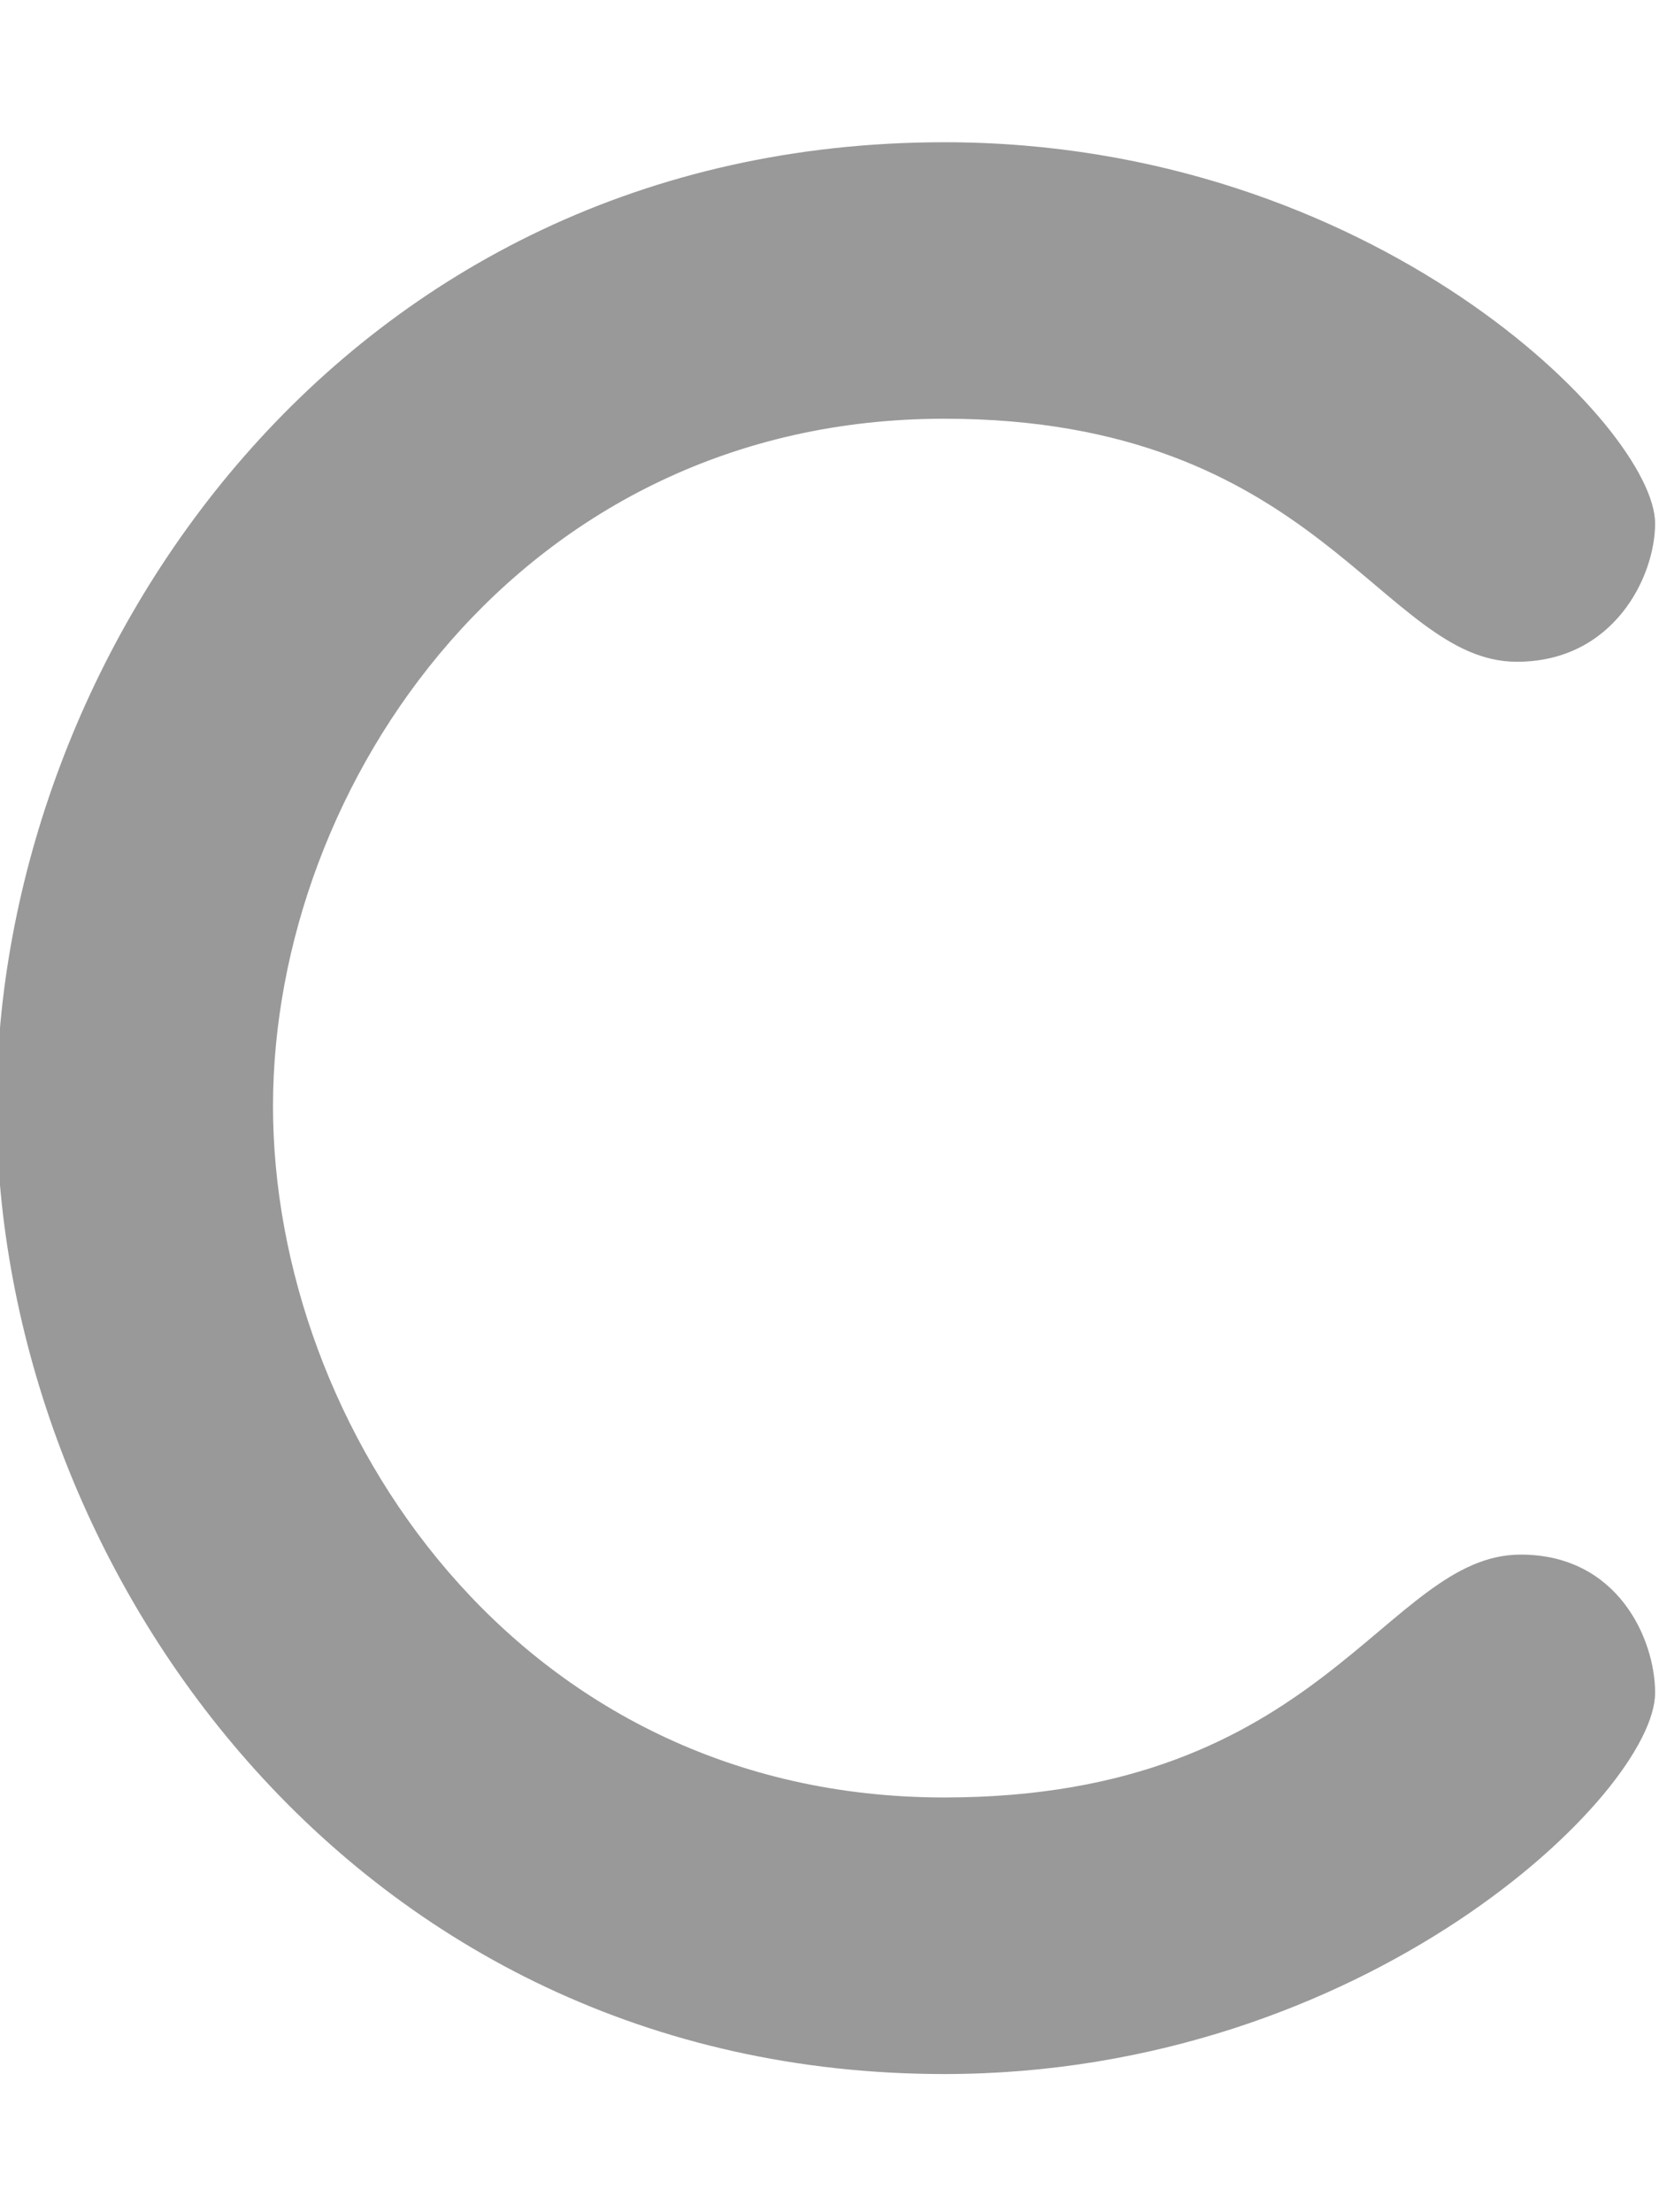 <svg xmlns="http://www.w3.org/2000/svg" viewBox="0 0 384 512"><!--! Font Awesome Pro 6.2.0 by @fontawesome - https://fontawesome.com License - https://fontawesome.com/license (Commercial License) Copyright 2022 Fonticons, Inc. --><defs><style>.fa-secondary{opacity:.4}</style></defs><path class="fa-secondary" d="M352 359.8c22.46 0 31.1 19.53 31.1 31.99c0 23.14-66.96 88.23-164.5 88.23c-137.1 0-219.4-117.8-219.4-224c0-103.8 79.87-223.1 219.4-223.1c99.47 0 164.5 66.12 164.5 88.23c0 12.27-9.527 32.01-32.01 32.01c-31.32 0-45.8-56.25-132.5-56.25c-97.99 0-155.4 84.59-155.4 159.1c0 74.03 56.42 160 155.4 160C306.5 416 320.5 359.8 352 359.8z"/></svg>